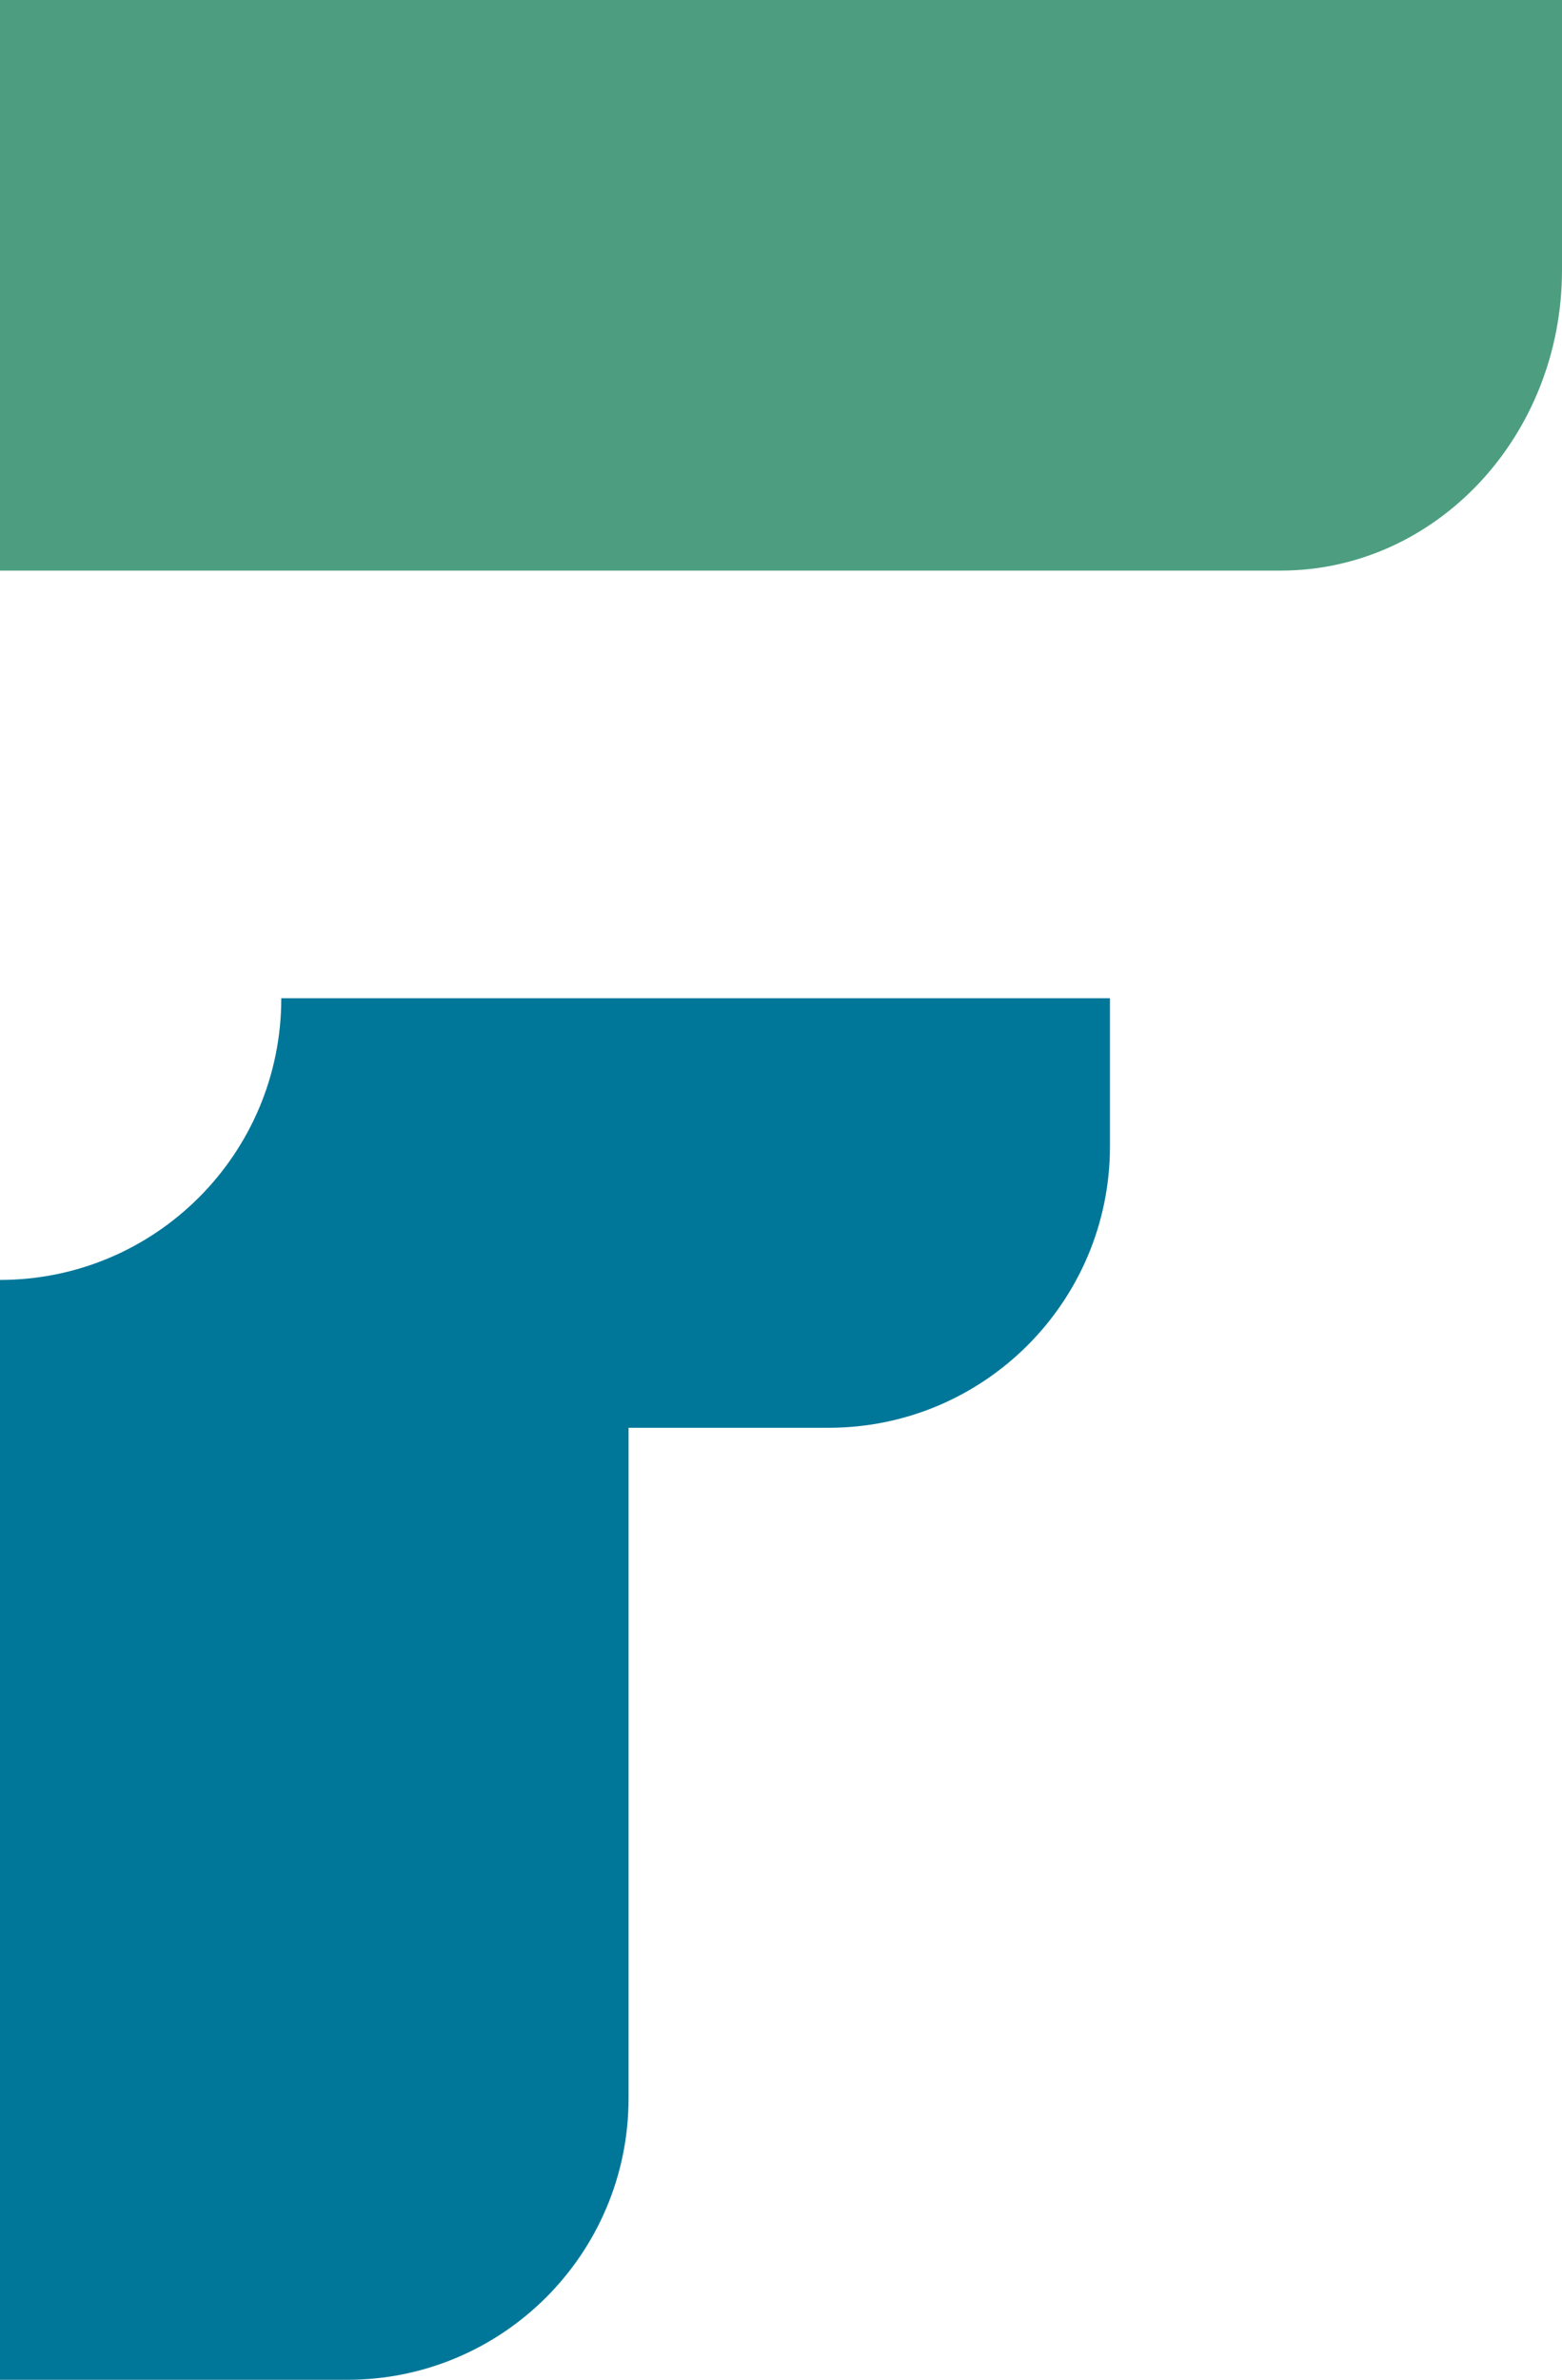 <?xml version="1.0" encoding="UTF-8"?>
<svg id="Laag_1" xmlns="http://www.w3.org/2000/svg" version="1.1" viewBox="0 0 96.853 147.476">
  <!-- Generator: Adobe Illustrator 29.1.0, SVG Export Plug-In . SVG Version: 2.1.0 Build 142)  -->
  <defs>
    <style>
      .st0 {
        fill: #079;
      }

      .st1 {
        fill: #4d9e81;
      }
    </style>
  </defs>
  <path class="st0" d="M0,147.476h21.53c9.634,0,17.444-7.81,17.444-17.444v-41.553h12.406c9.634,0,17.444-7.81,17.444-17.444v-9.176H17.441v.014c0,9.633-7.808,17.442-17.441,17.444v68.16Z"/>
  <path class="st1" d="M0,35.36V0h96.853v16.734c0,10.287-7.81,18.626-17.444,18.626H0Z"/>
</svg>